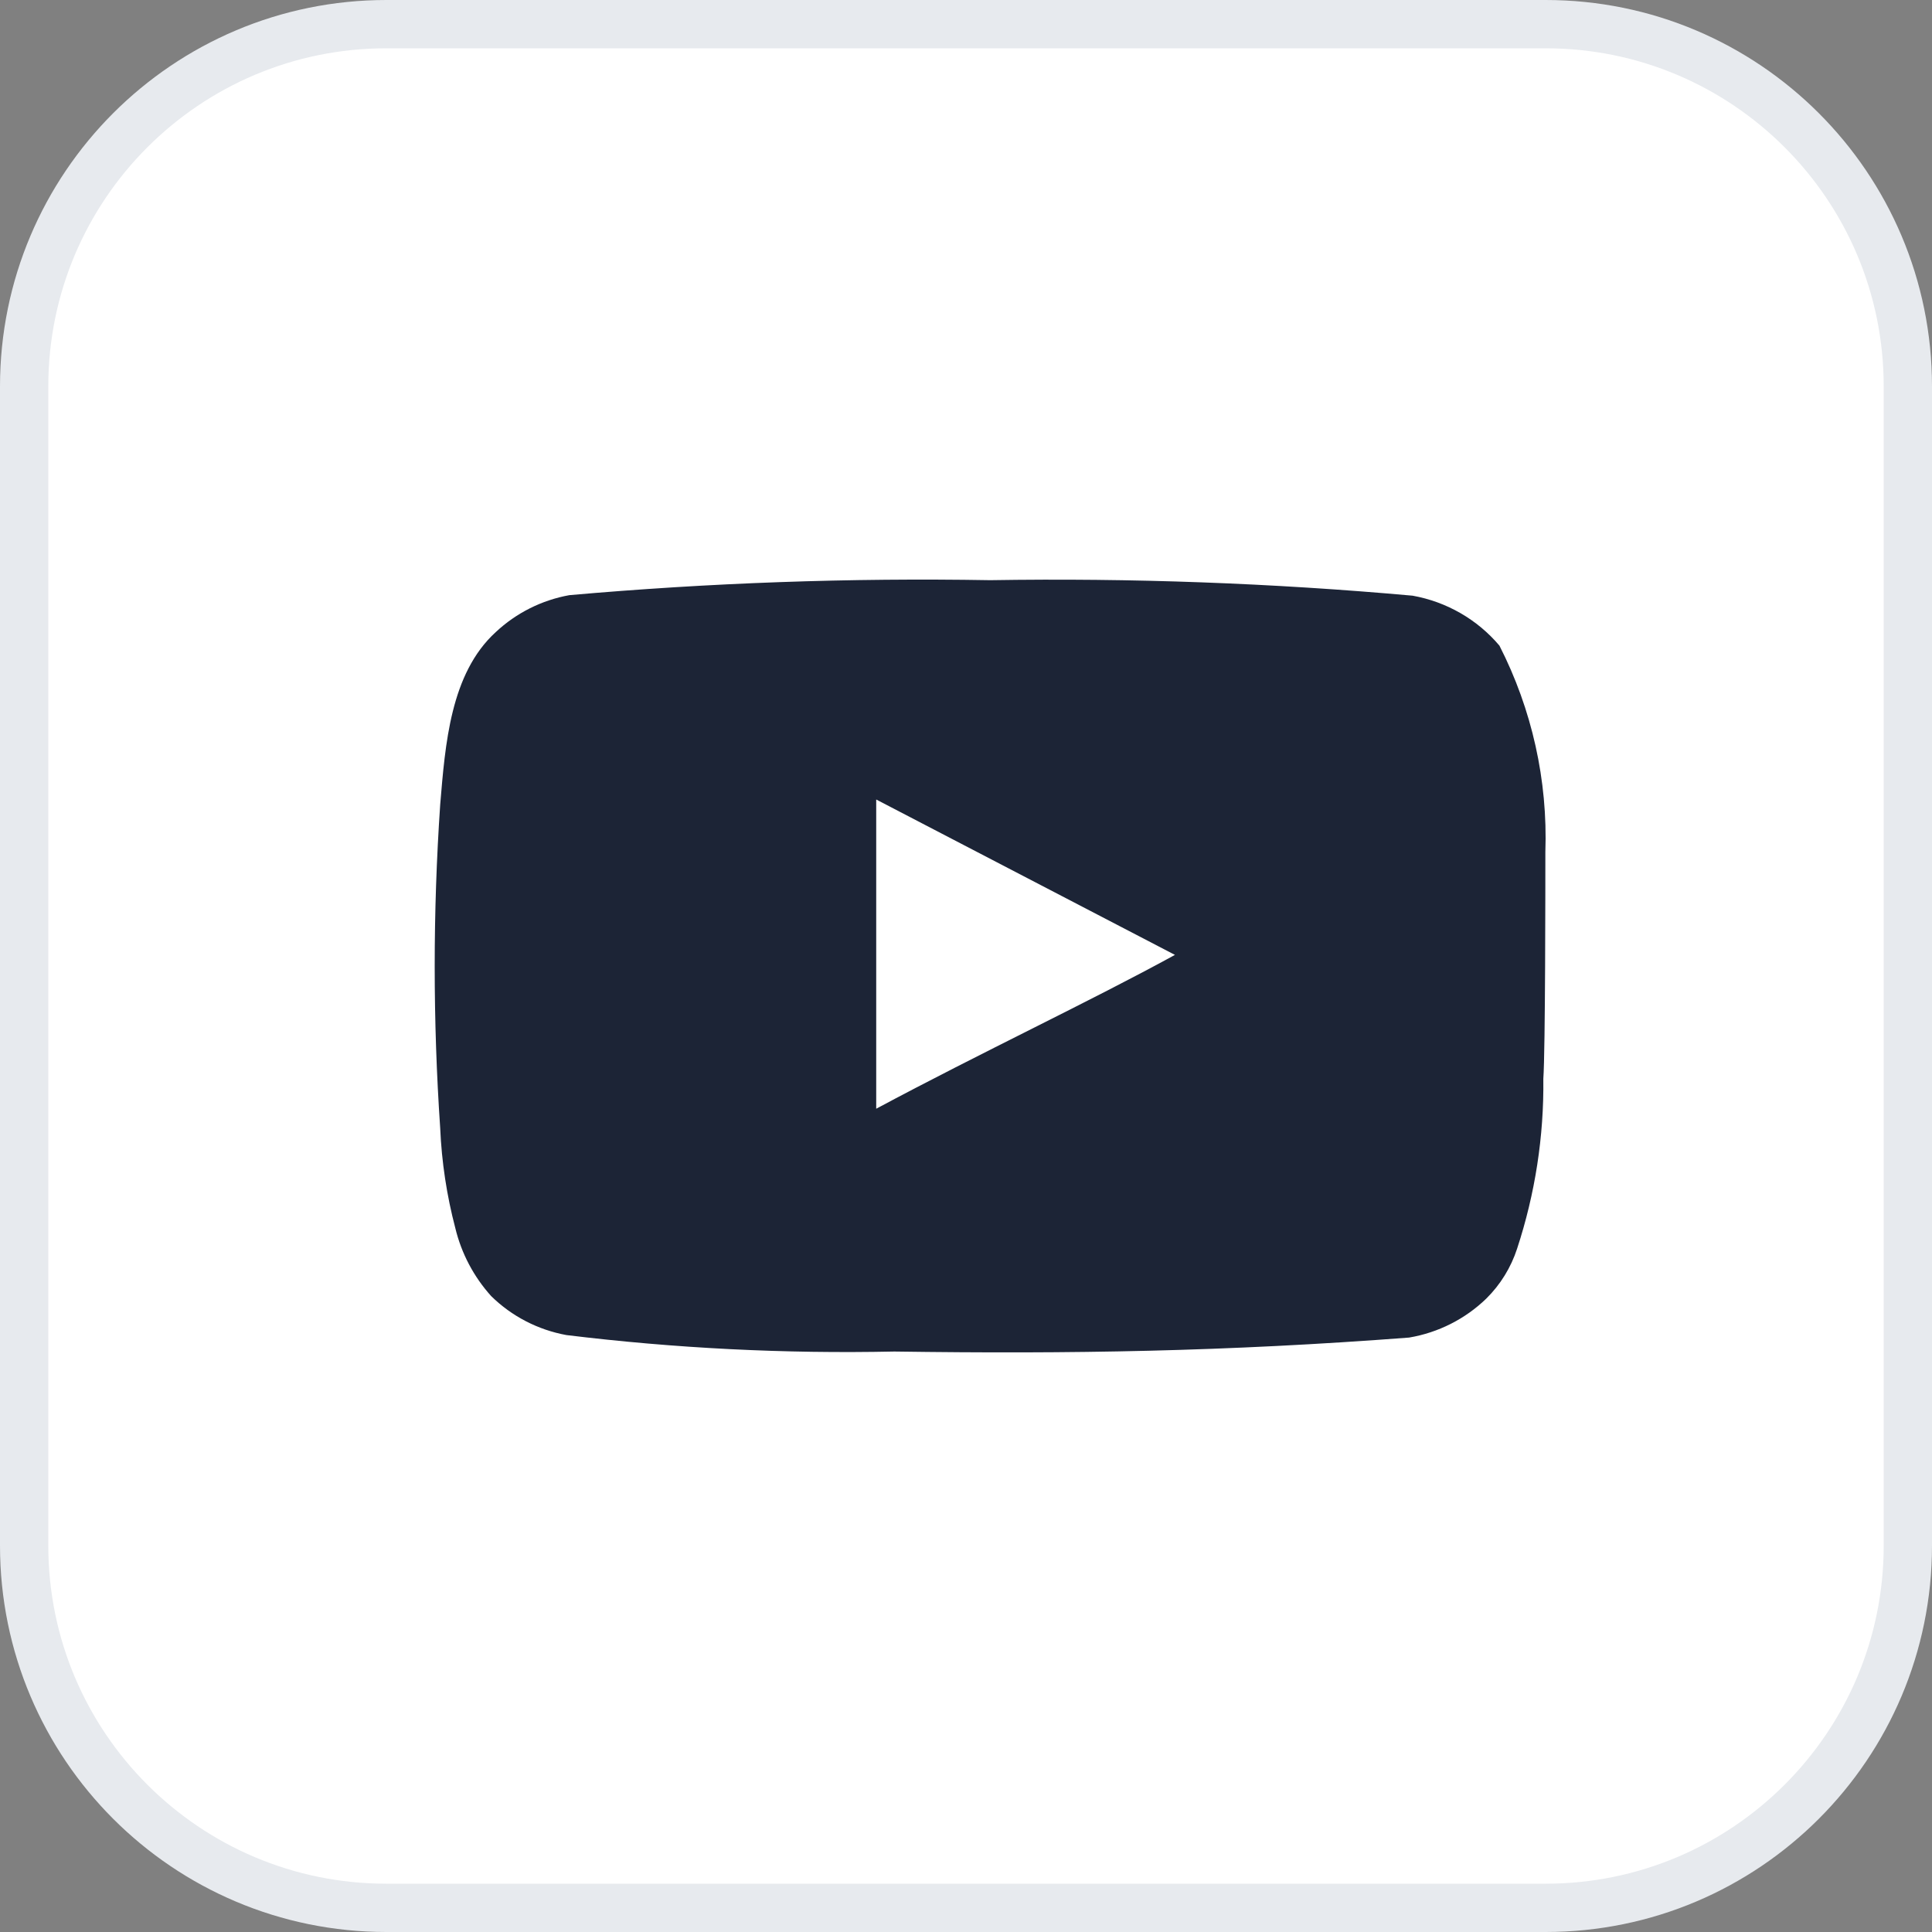 <svg width="40" height="40" viewBox="0 0 40 40" fill="none" xmlns="http://www.w3.org/2000/svg">
<rect x="0" y="0" width="40" height="40" fill="#808080" stroke="none"/>
<g clip-path="url(#clip0_1899_608)">
<path d="M32 0.5H8C3.858 0.5 0.5 3.858 0.5 8V32C0.5 36.142 3.858 39.5 8 39.5H32C36.142 39.5 39.5 36.142 39.5 32V8C39.5 3.858 36.142 0.5 32 0.5Z" fill="white"/>
<path d="M32 0.5H8C3.858 0.5 0.5 3.858 0.5 8V32C0.5 36.142 3.858 39.5 8 39.5H32C36.142 39.5 39.5 36.142 39.5 32V8C39.5 3.858 36.142 0.5 32 0.5Z" stroke="#E7EAEE"/>
<path d="M31.995 17.639C32.046 16.158 31.719 14.689 31.044 13.367C30.586 12.825 29.95 12.459 29.247 12.333C26.34 12.072 23.421 11.965 20.502 12.012C17.594 11.962 14.685 12.066 11.788 12.322C11.216 12.425 10.686 12.691 10.263 13.088C9.323 13.946 9.218 15.415 9.114 16.656C8.962 18.888 8.962 21.127 9.114 23.359C9.144 24.057 9.249 24.751 9.427 25.427C9.553 25.95 9.808 26.433 10.169 26.834C10.594 27.252 11.137 27.533 11.726 27.641C13.978 27.916 16.248 28.03 18.517 27.982C22.174 28.034 25.381 27.982 29.174 27.693C29.777 27.591 30.335 27.309 30.772 26.886C31.065 26.596 31.283 26.242 31.41 25.852C31.783 24.716 31.967 23.529 31.953 22.335C31.995 21.756 31.995 18.259 31.995 17.639ZM18.141 22.955V16.553L24.326 19.77C22.591 20.721 20.303 21.797 18.141 22.955Z" fill="#1C2436"/>
</g>
<defs>
<clipPath id="clip0_1899_608">
<rect width="40" height="40" fill="white"/>
</clipPath>
</defs>
</svg>
